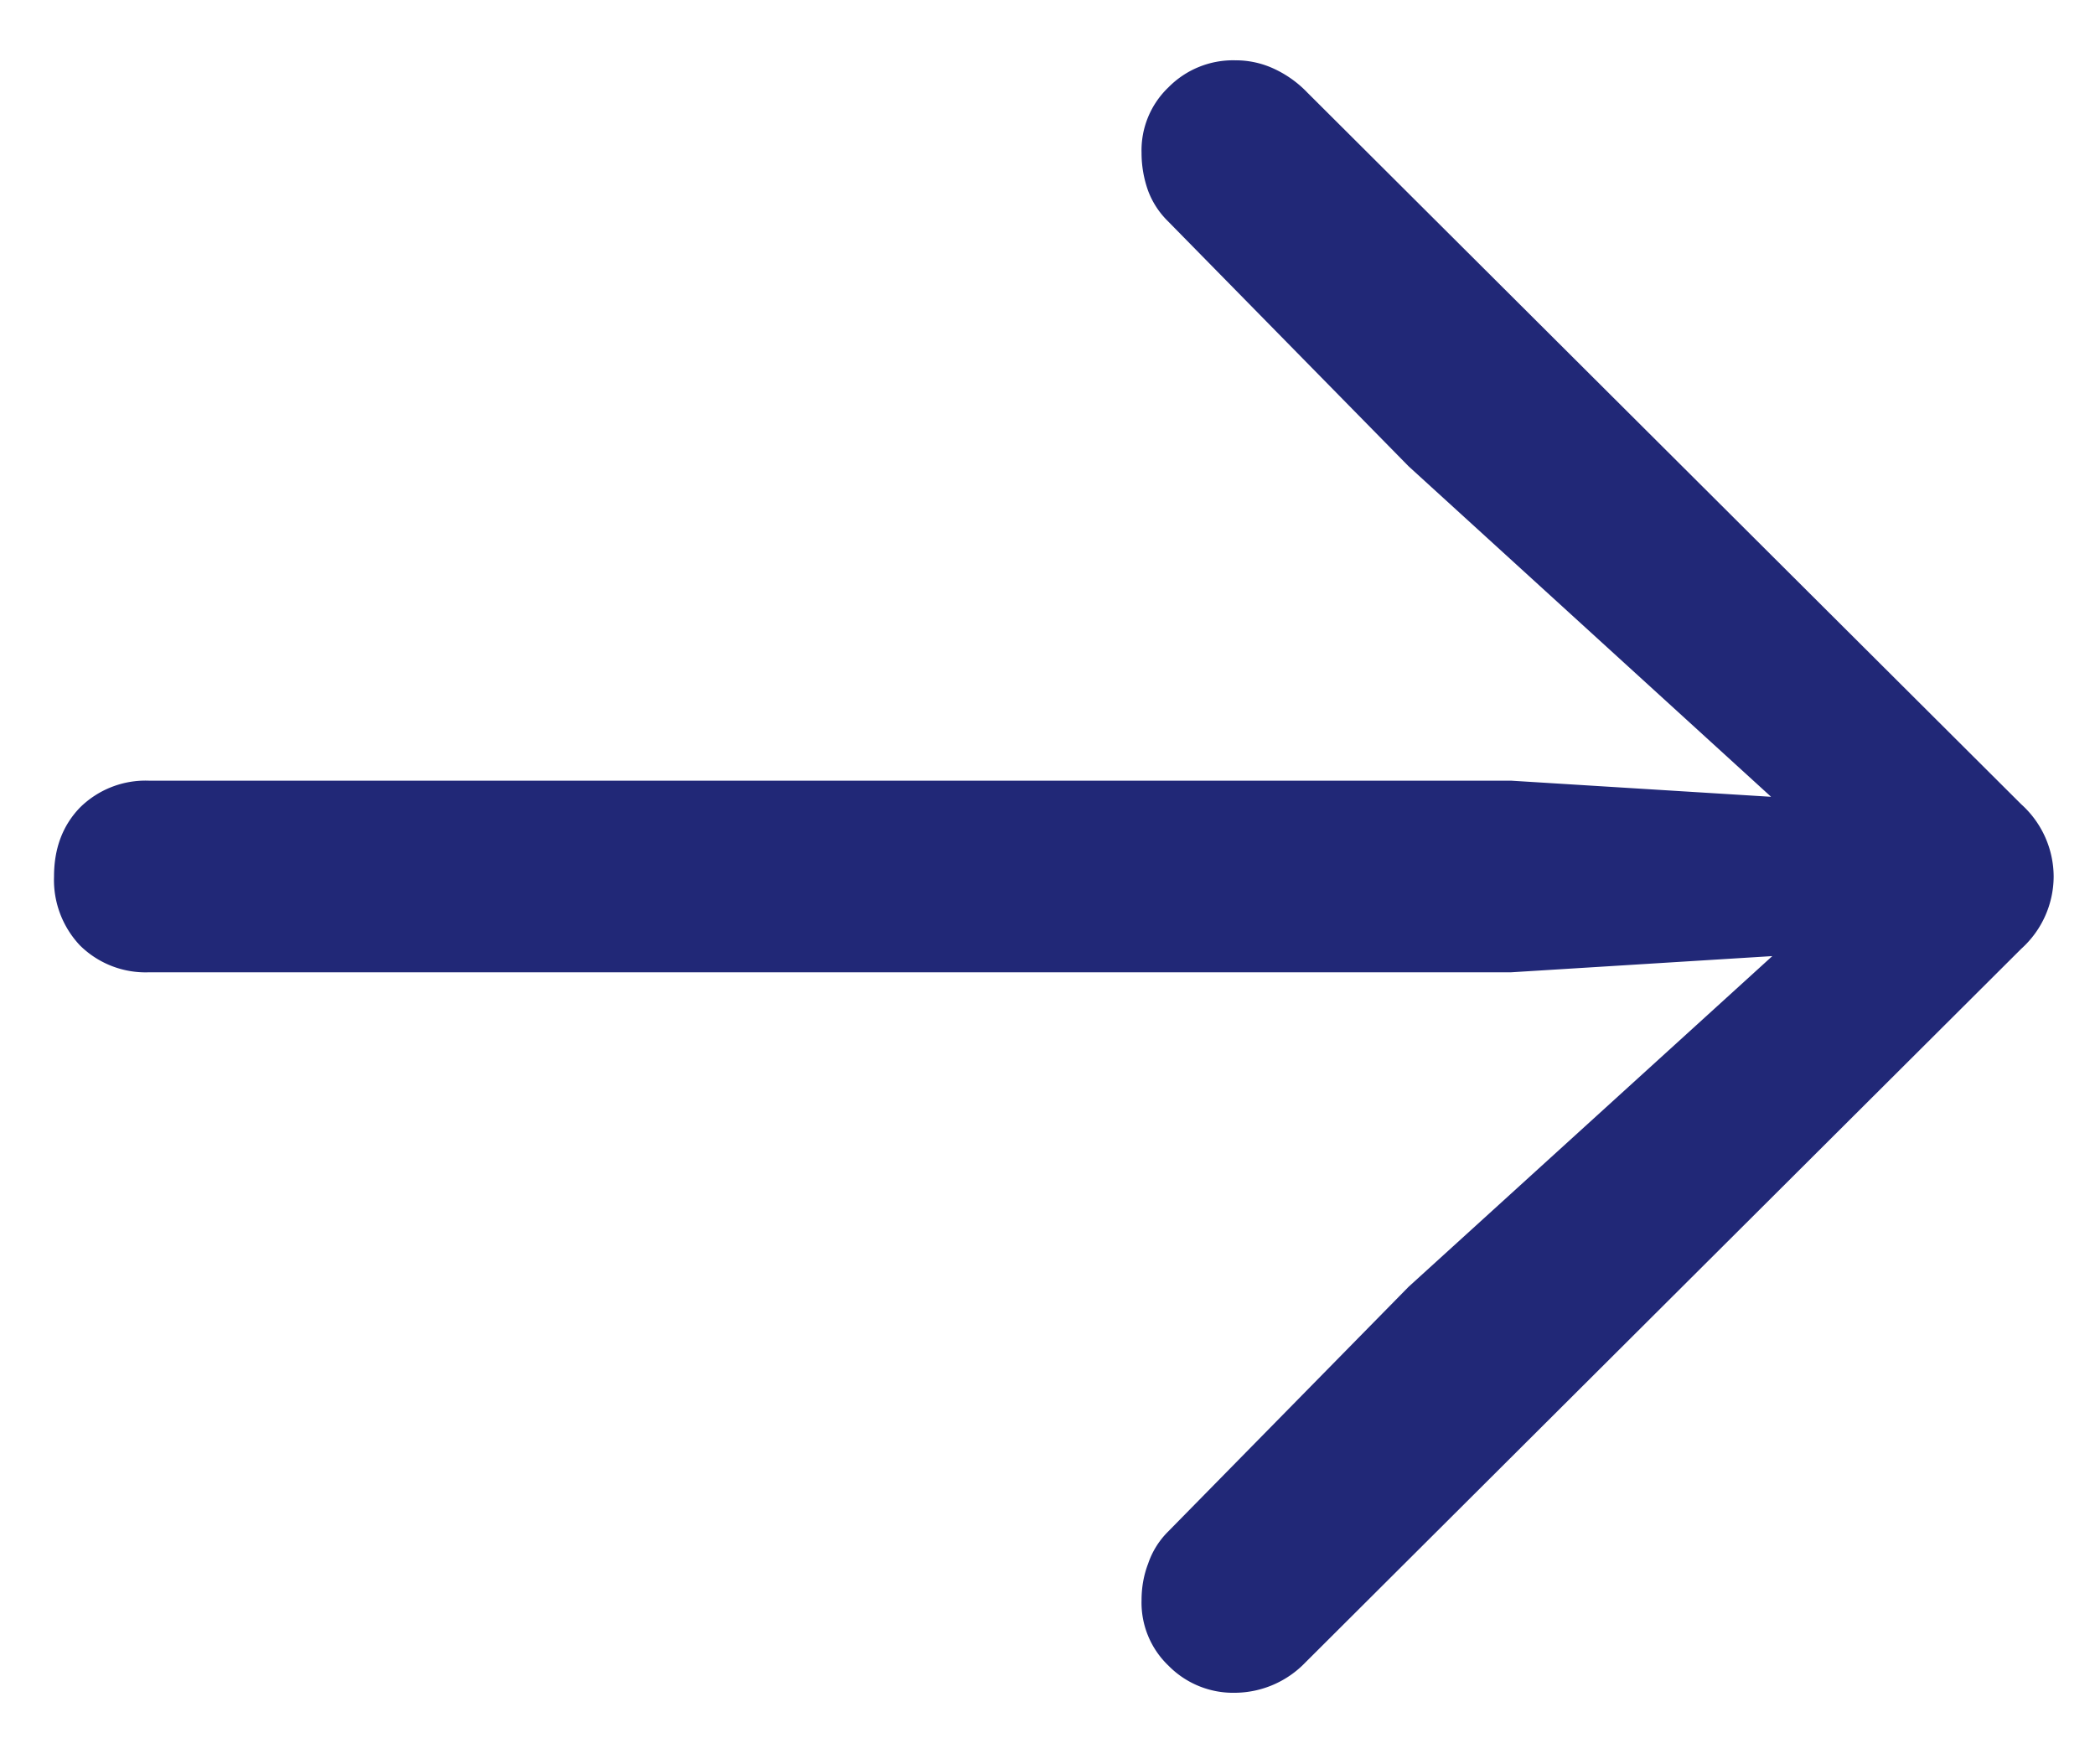 <svg xmlns="http://www.w3.org/2000/svg" width="19" height="16" fill="none"><path fill="#212877" d="M18.625 7.95a.885.885 0 0 1-.293.654l-6.494 6.474a.893.893 0 0 1-.635.274.822.822 0 0 1-.605-.245.79.79 0 0 1-.245-.595c0-.117.02-.228.06-.332a.745.745 0 0 1 .175-.284l2.187-2.226 3.877-3.525.196.478-3.145.195H1.35a.846.846 0 0 1-.625-.244.865.865 0 0 1-.235-.625c0-.254.078-.462.235-.625a.846.846 0 0 1 .625-.244h12.353l3.145.195-.196.489-3.877-3.535-2.187-2.227a.76.76 0 0 1-.176-.273 1.019 1.019 0 0 1-.059-.342.79.79 0 0 1 .245-.596.822.822 0 0 1 .605-.244.82.82 0 0 1 .332.068 1 1 0 0 1 .322.225l6.475 6.455a.885.885 0 0 1 .293.654Z"/></svg>